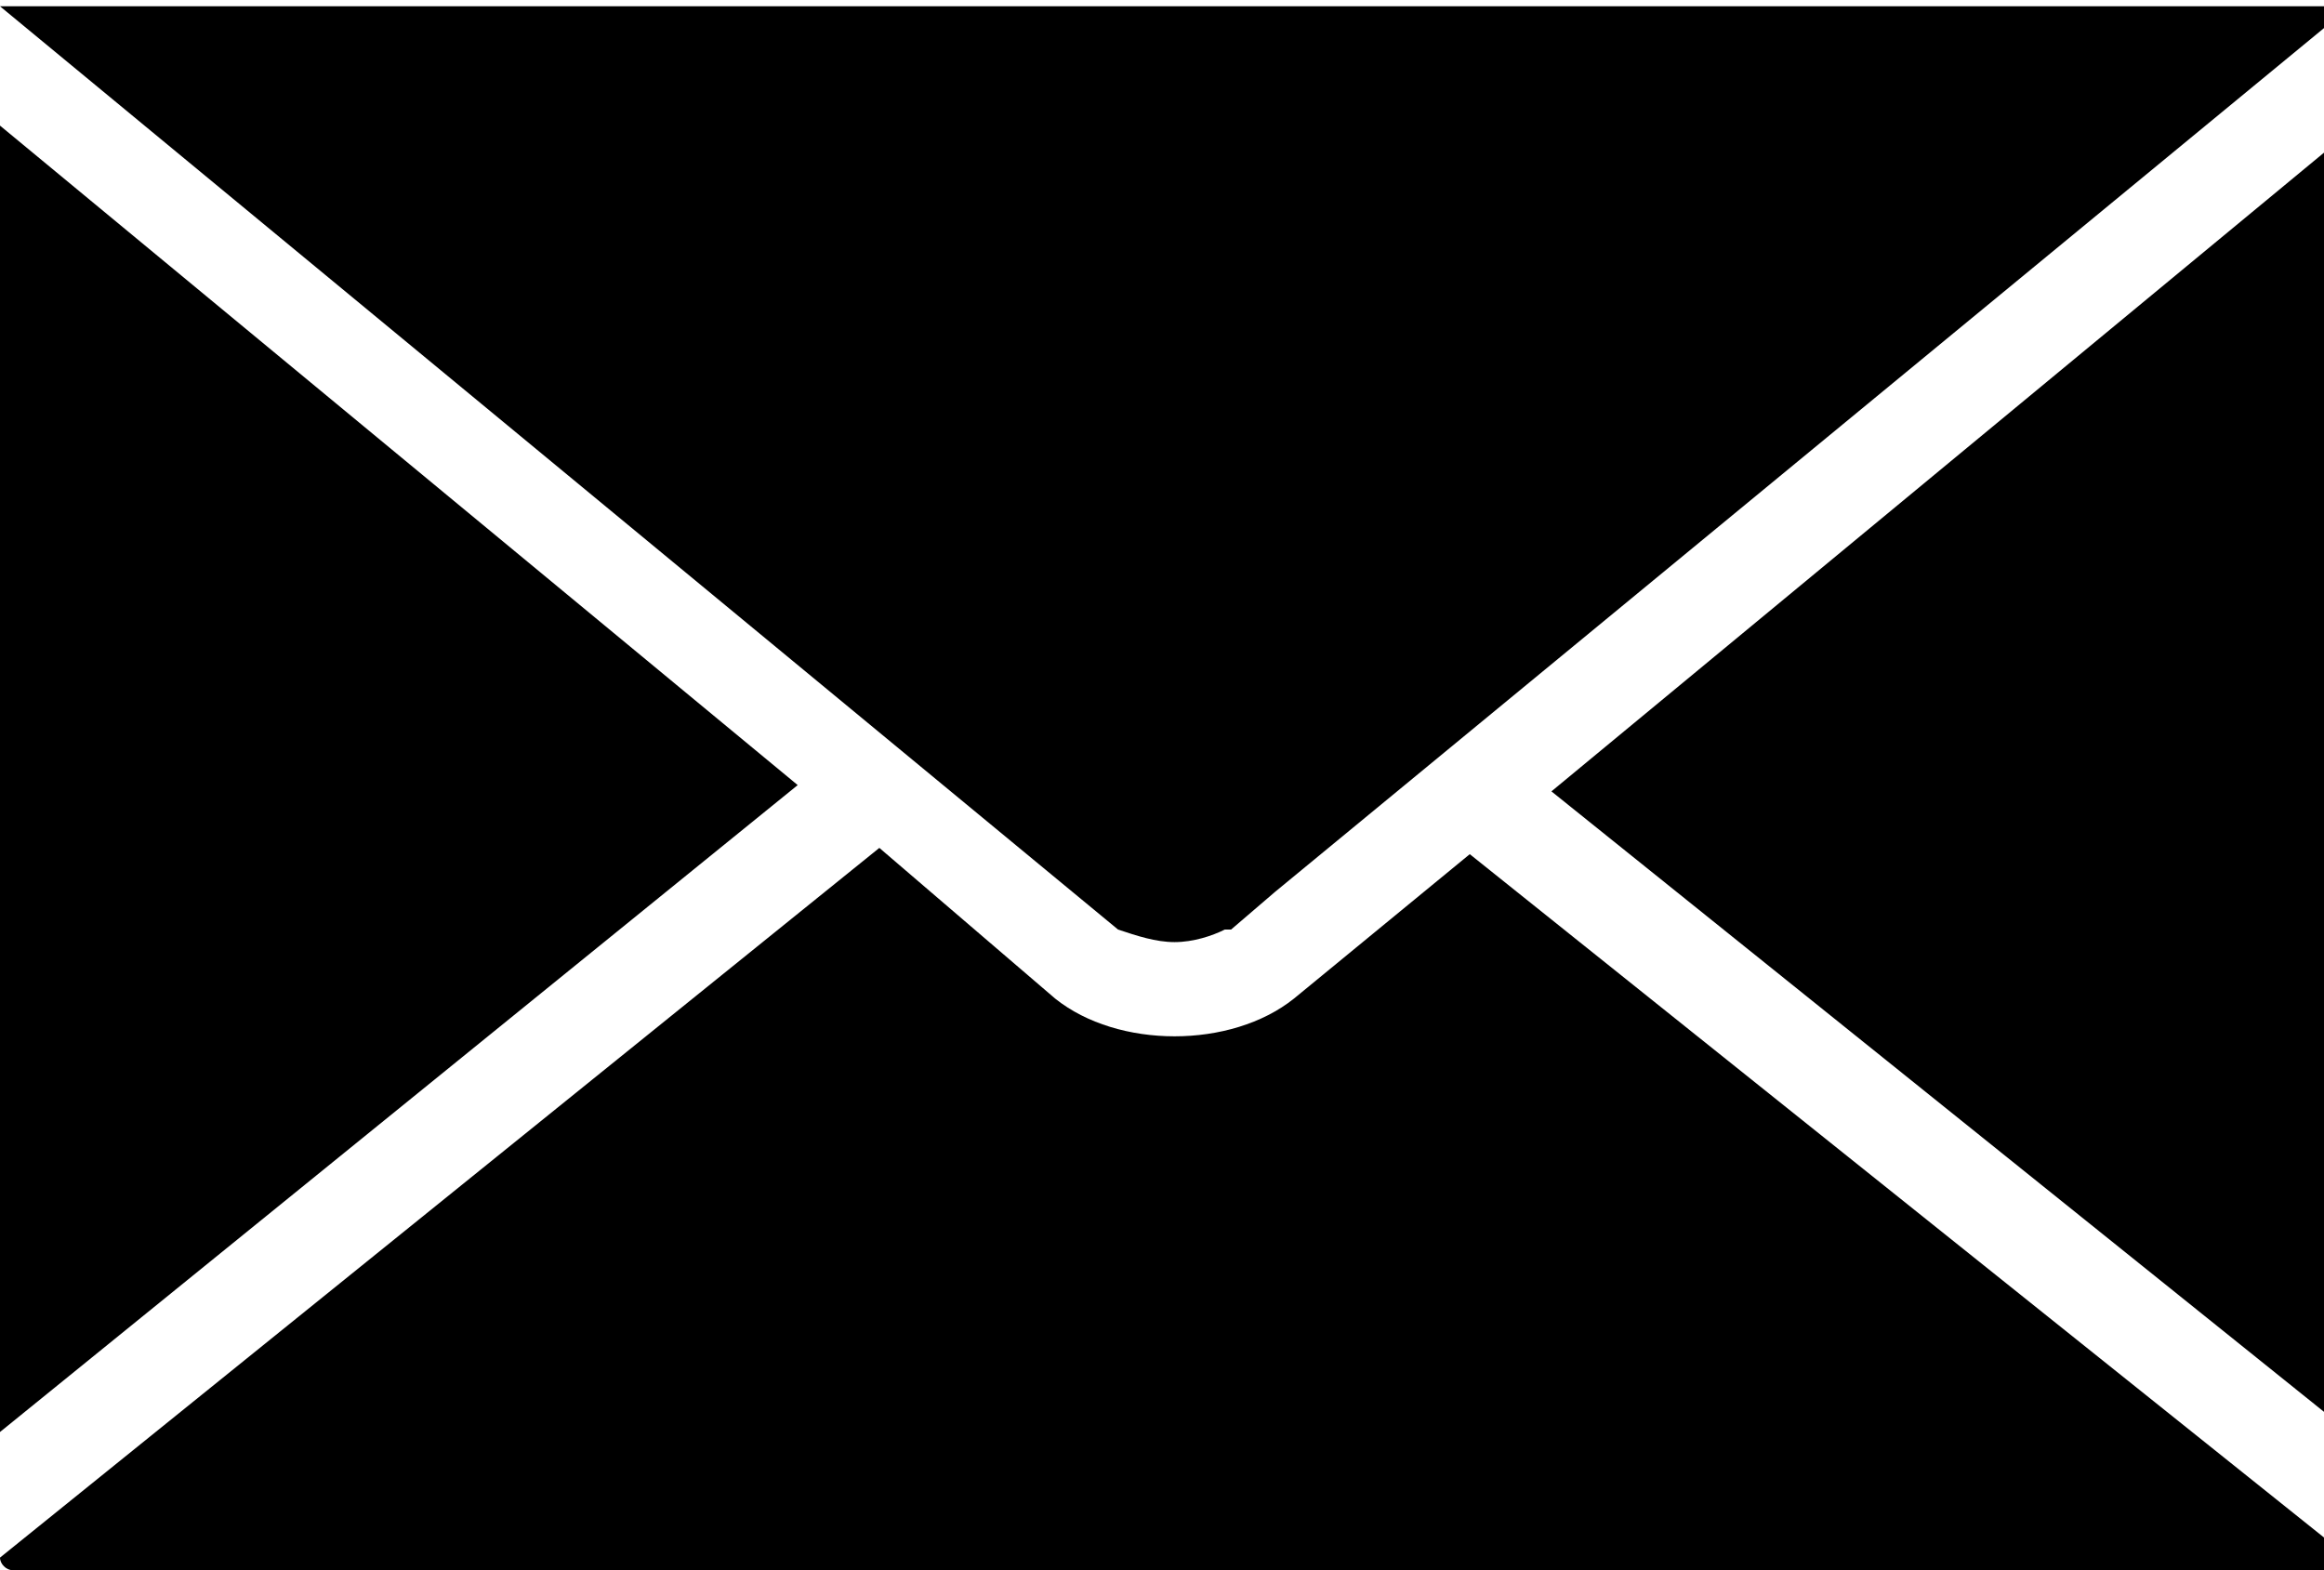 <?xml version="1.0" encoding="utf-8"?>
<!-- Generator: Adobe Illustrator 13.0.0, SVG Export Plug-In  -->
<!DOCTYPE svg PUBLIC "-//W3C//DTD SVG 1.1//EN" "http://www.w3.org/Graphics/SVG/1.1/DTD/svg11.dtd">
<svg version="1.1"
	 xmlns="http://www.w3.org/2000/svg" xmlns:xlink="http://www.w3.org/1999/xlink" xmlns:a="http://ns.adobe.com/AdobeSVGViewerExtensions/3.0/"
	 x="0px" y="0px" width="37px" height="25px" viewBox="0 -0.1 37 25" enable-background="new 0 -0.1 37 25" xml:space="preserve">
<defs>
</defs>
<path d="M18.7,14.9L18.7,14.9c0.3,0,0.6-0.1,0.8-0.2h0.1l0,0l0.7-0.6l17-14c0,0-0.1-0.1-0.2-0.1h-37H0l17.8,14.7
	C18.1,14.8,18.4,14.9,18.7,14.9L18.7,14.9z M0,1.9v20.8l12.7-10.3L0,1.9z M24.7,12.5l12.7,10.2V2L24.7,12.5z M20.6,15.8
	C20.1,16.2,19.4,16.4,18.7,16.4s-1.4-0.2-1.9-0.6L14,13.4L0,24.7l0,0c0,0.101,0.1,0.2,0.2,0.2h37c0.1,0,0.2-0.1,0.2-0.2l0,0
	l-14-11.2L20.6,15.8z"/>
</svg>
